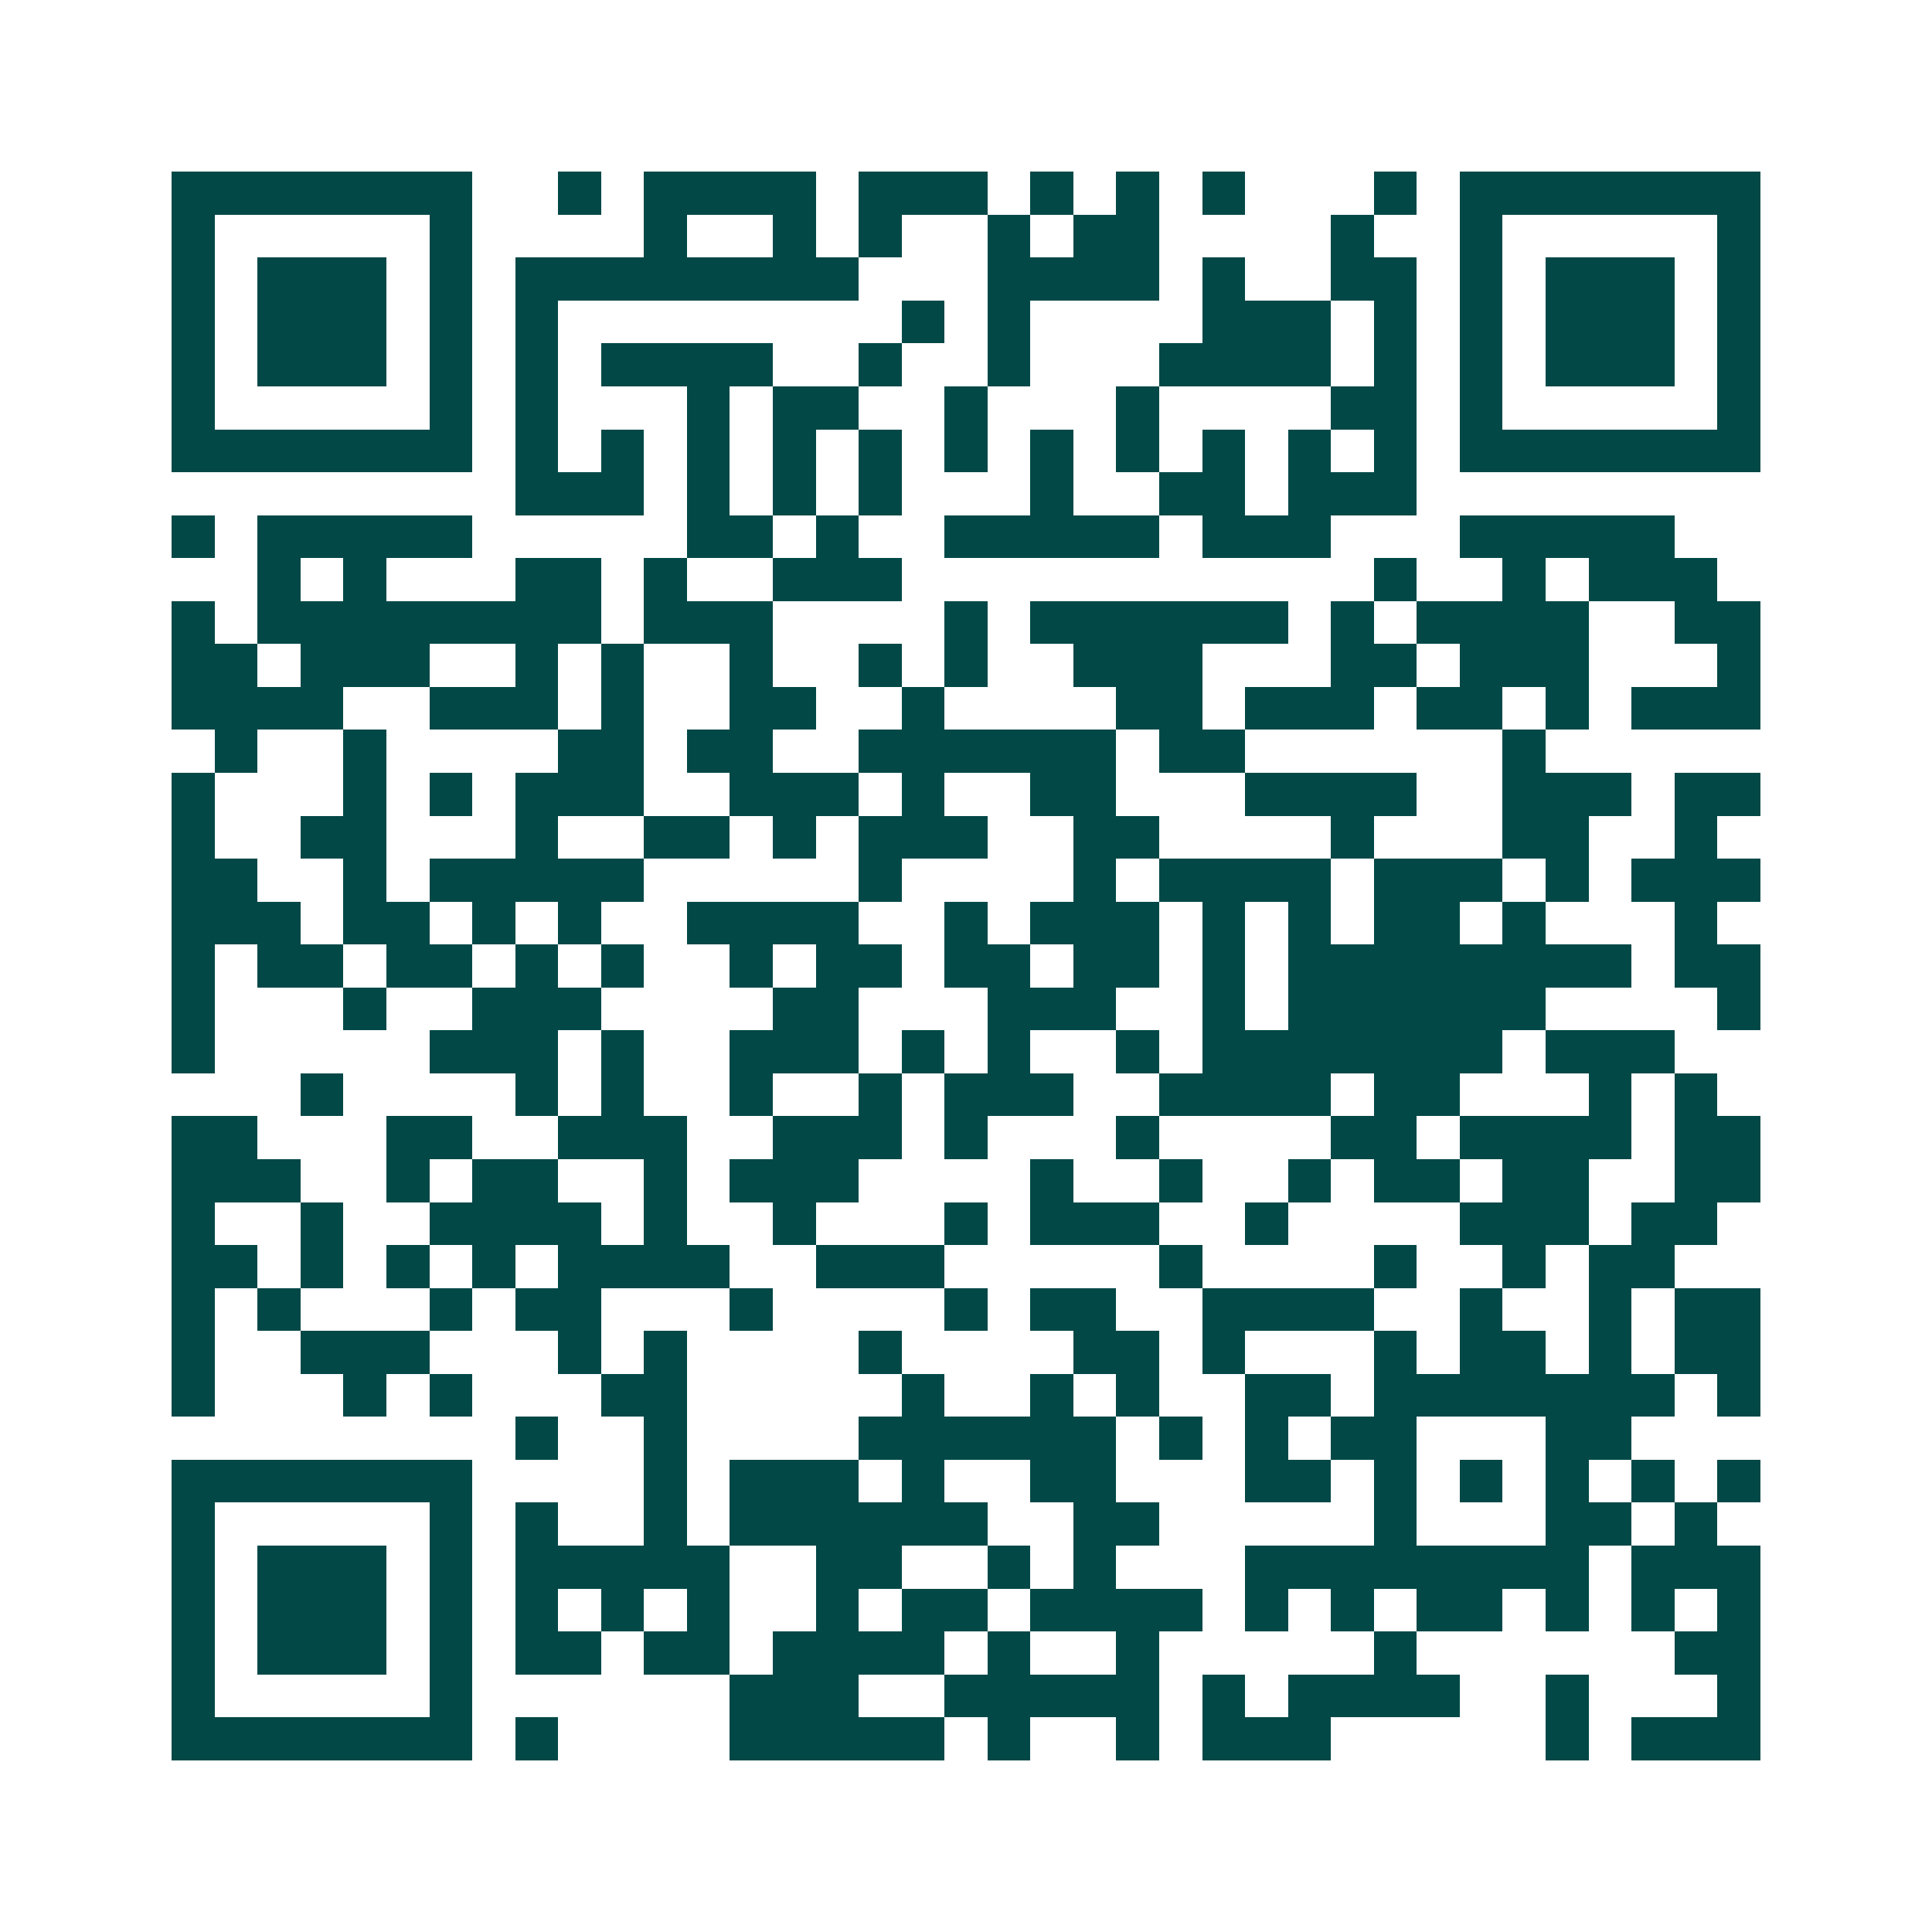 <svg xmlns="http://www.w3.org/2000/svg" width="200" height="200" viewBox="0 0 45 45" shape-rendering="crispEdges"><path fill="#ffffff" d="M0 0h45v45H0z"/><path stroke="#014847" d="M4 4.5h7m2 0h1m1 0h4m1 0h3m1 0h1m1 0h1m1 0h1m3 0h1m1 0h7M4 5.5h1m5 0h1m4 0h1m2 0h1m1 0h1m2 0h1m1 0h2m4 0h1m2 0h1m5 0h1M4 6.5h1m1 0h3m1 0h1m1 0h8m3 0h4m1 0h1m2 0h2m1 0h1m1 0h3m1 0h1M4 7.5h1m1 0h3m1 0h1m1 0h1m8 0h1m1 0h1m4 0h3m1 0h1m1 0h1m1 0h3m1 0h1M4 8.5h1m1 0h3m1 0h1m1 0h1m1 0h4m2 0h1m2 0h1m3 0h4m1 0h1m1 0h1m1 0h3m1 0h1M4 9.5h1m5 0h1m1 0h1m3 0h1m1 0h2m2 0h1m3 0h1m4 0h2m1 0h1m5 0h1M4 10.5h7m1 0h1m1 0h1m1 0h1m1 0h1m1 0h1m1 0h1m1 0h1m1 0h1m1 0h1m1 0h1m1 0h1m1 0h7M12 11.5h3m1 0h1m1 0h1m1 0h1m3 0h1m2 0h2m1 0h3M4 12.5h1m1 0h5m5 0h2m1 0h1m2 0h5m1 0h3m3 0h5M6 13.5h1m1 0h1m3 0h2m1 0h1m2 0h3m11 0h1m2 0h1m1 0h3M4 14.5h1m1 0h8m1 0h3m4 0h1m1 0h6m1 0h1m1 0h4m2 0h2M4 15.5h2m1 0h3m2 0h1m1 0h1m2 0h1m2 0h1m1 0h1m2 0h3m3 0h2m1 0h3m3 0h1M4 16.5h4m2 0h3m1 0h1m2 0h2m2 0h1m4 0h2m1 0h3m1 0h2m1 0h1m1 0h3M5 17.5h1m2 0h1m4 0h2m1 0h2m2 0h6m1 0h2m6 0h1M4 18.5h1m3 0h1m1 0h1m1 0h3m2 0h3m1 0h1m2 0h2m3 0h4m2 0h3m1 0h2M4 19.5h1m2 0h2m3 0h1m2 0h2m1 0h1m1 0h3m2 0h2m4 0h1m3 0h2m2 0h1M4 20.5h2m2 0h1m1 0h5m5 0h1m4 0h1m1 0h4m1 0h3m1 0h1m1 0h3M4 21.5h3m1 0h2m1 0h1m1 0h1m2 0h4m2 0h1m1 0h3m1 0h1m1 0h1m1 0h2m1 0h1m3 0h1M4 22.5h1m1 0h2m1 0h2m1 0h1m1 0h1m2 0h1m1 0h2m1 0h2m1 0h2m1 0h1m1 0h8m1 0h2M4 23.5h1m3 0h1m2 0h3m4 0h2m3 0h3m2 0h1m1 0h6m4 0h1M4 24.5h1m5 0h3m1 0h1m2 0h3m1 0h1m1 0h1m2 0h1m1 0h7m1 0h3M7 25.5h1m4 0h1m1 0h1m2 0h1m2 0h1m1 0h3m2 0h4m1 0h2m3 0h1m1 0h1M4 26.5h2m3 0h2m2 0h3m2 0h3m1 0h1m3 0h1m4 0h2m1 0h4m1 0h2M4 27.5h3m2 0h1m1 0h2m2 0h1m1 0h3m4 0h1m2 0h1m2 0h1m1 0h2m1 0h2m2 0h2M4 28.5h1m2 0h1m2 0h4m1 0h1m2 0h1m3 0h1m1 0h3m2 0h1m4 0h3m1 0h2M4 29.5h2m1 0h1m1 0h1m1 0h1m1 0h4m2 0h3m5 0h1m4 0h1m2 0h1m1 0h2M4 30.5h1m1 0h1m3 0h1m1 0h2m3 0h1m4 0h1m1 0h2m2 0h4m2 0h1m2 0h1m1 0h2M4 31.5h1m2 0h3m3 0h1m1 0h1m4 0h1m4 0h2m1 0h1m3 0h1m1 0h2m1 0h1m1 0h2M4 32.5h1m3 0h1m1 0h1m3 0h2m5 0h1m2 0h1m1 0h1m2 0h2m1 0h7m1 0h1M12 33.5h1m2 0h1m4 0h6m1 0h1m1 0h1m1 0h2m3 0h2M4 34.5h7m4 0h1m1 0h3m1 0h1m2 0h2m3 0h2m1 0h1m1 0h1m1 0h1m1 0h1m1 0h1M4 35.5h1m5 0h1m1 0h1m2 0h1m1 0h6m2 0h2m5 0h1m3 0h2m1 0h1M4 36.5h1m1 0h3m1 0h1m1 0h5m2 0h2m2 0h1m1 0h1m3 0h8m1 0h3M4 37.5h1m1 0h3m1 0h1m1 0h1m1 0h1m1 0h1m2 0h1m1 0h2m1 0h4m1 0h1m1 0h1m1 0h2m1 0h1m1 0h1m1 0h1M4 38.5h1m1 0h3m1 0h1m1 0h2m1 0h2m1 0h4m1 0h1m2 0h1m5 0h1m6 0h2M4 39.5h1m5 0h1m6 0h3m2 0h5m1 0h1m1 0h4m2 0h1m3 0h1M4 40.5h7m1 0h1m4 0h5m1 0h1m2 0h1m1 0h3m5 0h1m1 0h3"/></svg>

